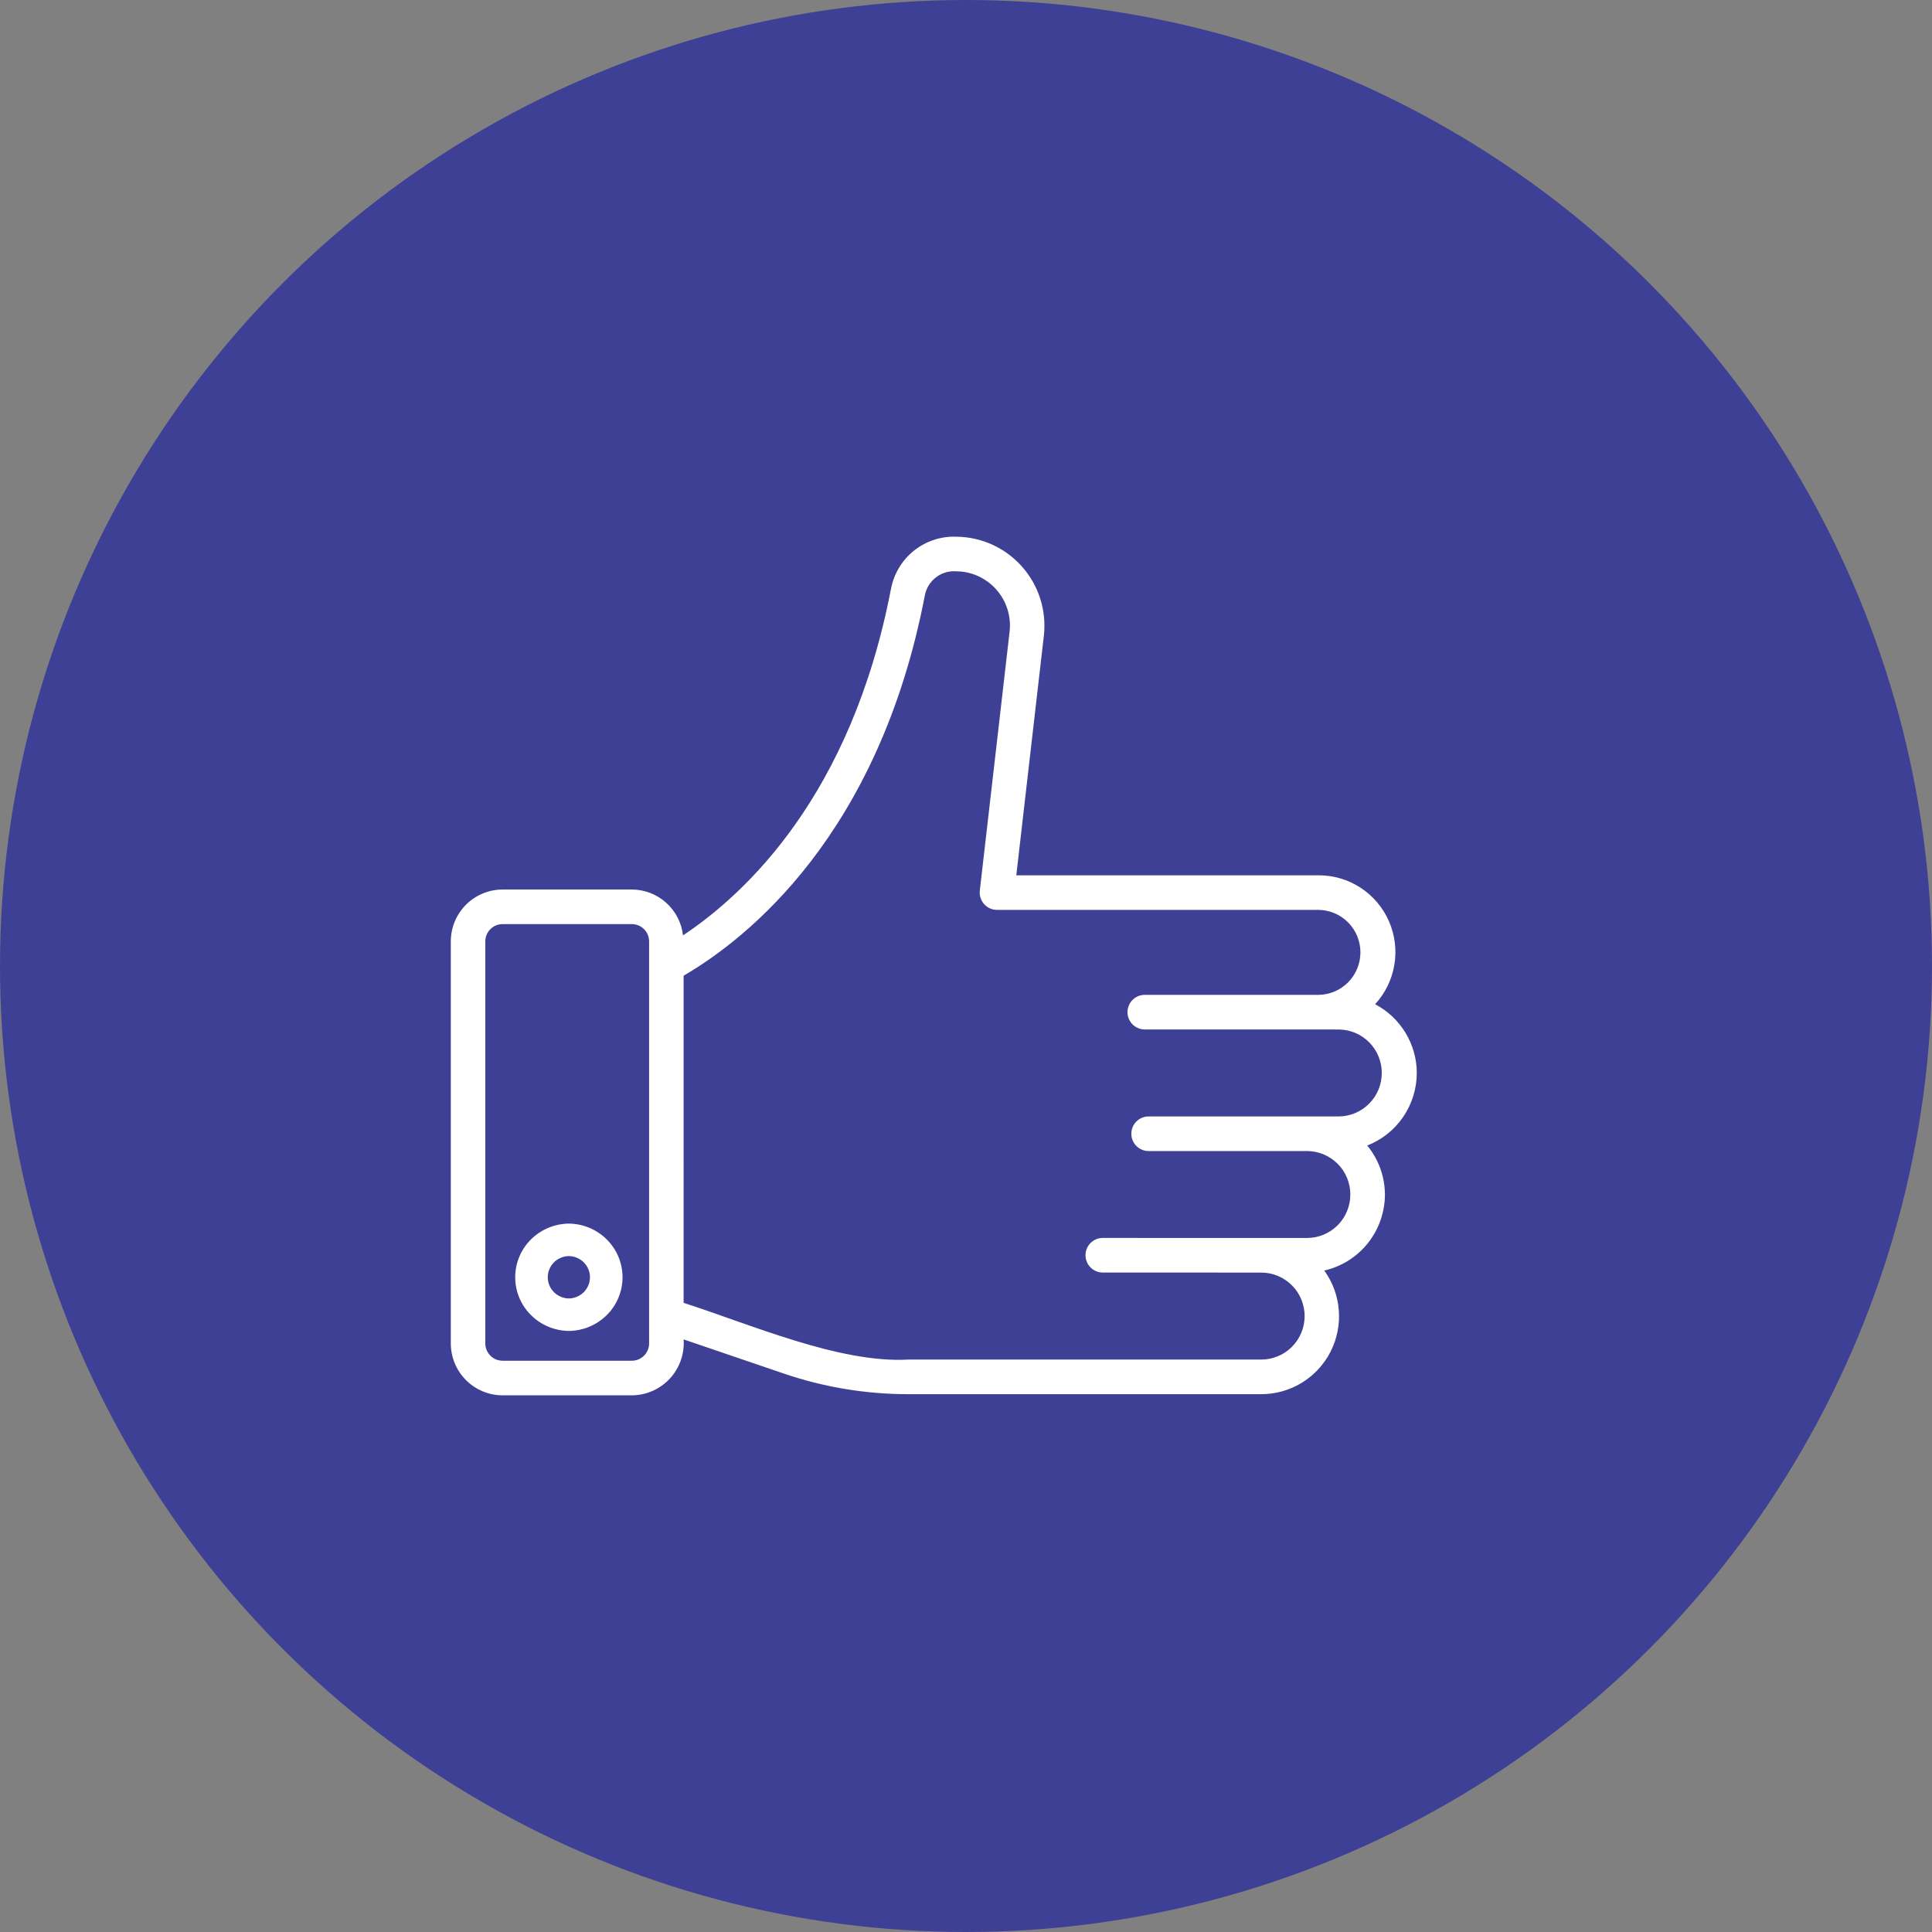 <svg width="90" height="90" viewBox="0 0 90 90" fill="none" xmlns="http://www.w3.org/2000/svg">
<rect x="0" y="0" width="90" height="90" fill="#808080" stroke="none"/>
<circle cx="45" cy="45" r="45" fill="#3E4095"/>
<path d="M66 49.983C65.998 49.322 65.816 48.675 65.473 48.111C65.131 47.547 64.642 47.087 64.058 46.781C64.529 46.269 64.841 45.63 64.955 44.942C65.069 44.255 64.981 43.549 64.701 42.911C64.42 42.273 63.961 41.731 63.378 41.352C62.795 40.972 62.114 40.772 61.419 40.775H47.343L48.63 29.591C48.691 29.015 48.632 28.432 48.455 27.88C48.278 27.328 47.987 26.82 47.602 26.387C47.217 25.955 46.746 25.608 46.22 25.37C45.693 25.131 45.122 25.006 44.544 25.002C43.832 24.976 43.135 25.206 42.577 25.651C42.02 26.096 41.64 26.727 41.506 27.429C39.657 37.041 34.742 41.631 31.817 43.574C31.75 42.987 31.47 42.445 31.031 42.051C30.592 41.657 30.024 41.439 29.435 41.437H23.411C22.772 41.438 22.159 41.693 21.707 42.146C21.255 42.599 21.001 43.214 21 43.855V62.582C21.001 63.223 21.255 63.838 21.707 64.291C22.159 64.744 22.772 64.999 23.411 65H29.435C29.767 64.998 30.095 64.928 30.399 64.794C30.703 64.66 30.977 64.465 31.203 64.221C31.429 63.977 31.602 63.689 31.713 63.375C31.823 63.06 31.869 62.727 31.846 62.395L36.508 63.984C38.371 64.62 40.326 64.945 42.295 64.946H58.752C59.419 64.947 60.074 64.763 60.644 64.414C61.214 64.065 61.677 63.565 61.981 62.969C62.285 62.373 62.418 61.704 62.367 61.036C62.316 60.369 62.081 59.728 61.689 59.186C62.491 59.004 63.206 58.555 63.72 57.911C64.233 57.268 64.513 56.469 64.515 55.645C64.512 54.812 64.22 54.005 63.69 53.363C64.369 53.098 64.953 52.634 65.365 52.031C65.777 51.428 65.998 50.714 66 49.983ZM30.238 62.582C30.238 62.796 30.153 63.001 30.003 63.152C29.852 63.303 29.648 63.388 29.435 63.388H23.411C23.198 63.388 22.993 63.303 22.843 63.152C22.692 63.001 22.607 62.796 22.607 62.582V43.855C22.607 43.641 22.692 43.436 22.843 43.285C22.993 43.134 23.198 43.049 23.411 43.049H29.435C29.648 43.049 29.852 43.134 30.003 43.285C30.153 43.436 30.238 43.641 30.238 43.855V62.582ZM62.374 52.008C60.392 52.009 55.472 52.008 53.49 52.008C53.279 52.012 53.079 52.099 52.932 52.25C52.784 52.4 52.702 52.603 52.702 52.814C52.702 53.025 52.784 53.228 52.932 53.379C53.079 53.529 53.279 53.616 53.49 53.62C54.457 53.62 59.807 53.62 60.889 53.62C61.424 53.621 61.936 53.835 62.314 54.215C62.692 54.594 62.904 55.109 62.904 55.645C62.904 56.182 62.692 56.696 62.314 57.076C61.936 57.456 61.424 57.669 60.889 57.67C60.862 57.668 51.359 57.668 51.359 57.668C51.148 57.671 50.946 57.757 50.798 57.908C50.65 58.059 50.567 58.262 50.567 58.474C50.567 58.685 50.65 58.889 50.798 59.039C50.946 59.19 51.148 59.276 51.359 59.279C52.763 59.281 57.303 59.283 58.779 59.282C59.313 59.289 59.822 59.507 60.196 59.889C60.57 60.271 60.778 60.786 60.775 61.322C60.771 61.857 60.556 62.369 60.177 62.746C59.798 63.123 59.286 63.335 58.752 63.334H42.295C39.091 63.515 34.857 61.653 31.845 60.692L31.846 45.452C34.8 43.728 40.936 38.9 43.084 27.731C43.148 27.398 43.333 27.1 43.602 26.894C43.871 26.688 44.207 26.588 44.544 26.614C44.896 26.616 45.244 26.692 45.565 26.837C45.885 26.983 46.172 27.194 46.407 27.457C46.641 27.72 46.818 28.029 46.926 28.365C47.034 28.701 47.07 29.056 47.033 29.407L45.643 41.488C45.631 41.601 45.642 41.715 45.677 41.823C45.711 41.931 45.768 42.031 45.843 42.115C45.918 42.2 46.01 42.268 46.113 42.315C46.216 42.361 46.328 42.386 46.441 42.386H61.419C61.94 42.391 62.437 42.602 62.803 42.972C63.169 43.343 63.374 43.844 63.374 44.365C63.374 44.887 63.169 45.387 62.803 45.758C62.437 46.129 61.94 46.339 61.419 46.344H53.312C53.101 46.348 52.901 46.435 52.753 46.585C52.606 46.736 52.523 46.939 52.523 47.15C52.523 47.361 52.606 47.564 52.753 47.715C52.901 47.865 53.101 47.952 53.312 47.956C54.357 47.958 61.17 47.958 62.374 47.958C62.905 47.964 63.413 48.18 63.786 48.559C64.16 48.938 64.369 49.45 64.369 49.983C64.369 50.516 64.16 51.027 63.786 51.407C63.413 51.786 62.905 52.002 62.374 52.008Z" fill="white"/>
<path d="M26.5 57C25.834 57.007 25.199 57.274 24.73 57.742C24.262 58.21 24 58.842 24 59.5C24 60.158 24.262 60.79 24.731 61.258C25.199 61.726 25.834 61.993 26.5 62C27.166 61.993 27.801 61.726 28.27 61.258C28.738 60.79 29 60.158 29 59.5C29 58.842 28.738 58.21 28.269 57.742C27.801 57.274 27.166 57.007 26.5 57ZM26.5 60.487C26.238 60.483 25.988 60.377 25.804 60.193C25.62 60.008 25.517 59.759 25.517 59.5C25.517 59.241 25.62 58.992 25.804 58.807C25.988 58.623 26.238 58.517 26.5 58.513C26.762 58.517 27.012 58.623 27.196 58.807C27.38 58.992 27.483 59.241 27.483 59.5C27.483 59.759 27.38 60.008 27.196 60.193C27.012 60.377 26.762 60.483 26.5 60.487Z" fill="white"/>
</svg>
